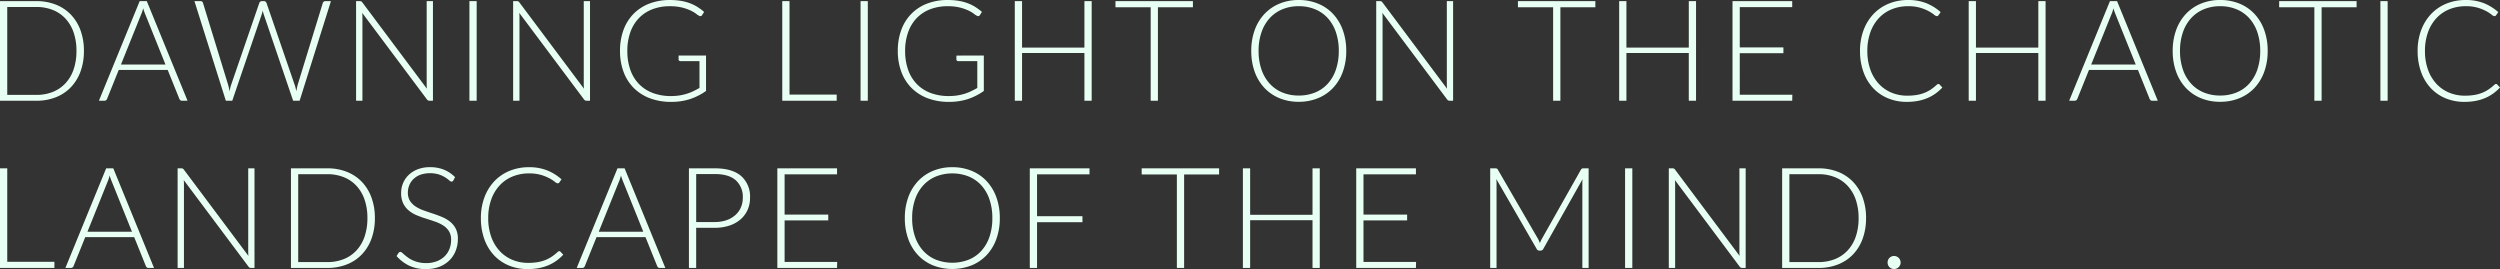 <svg xmlns="http://www.w3.org/2000/svg" width="852.288" height="91.728" viewBox="0 0 852.288 91.728">
  <rect x="0" y="0" width="852.288" height="91.728" fill="#333333" stroke="none"/>
  <path id="パス_130" data-name="パス 130" d="M33.624-16.992a20.1,20.1,0,0,1-1.176,7.08A15.288,15.288,0,0,1,29.136-4.56a14.333,14.333,0,0,1-5.124,3.384A17.841,17.841,0,0,1,17.424,0H5.016V-33.96H17.424a17.841,17.841,0,0,1,6.588,1.176A14.333,14.333,0,0,1,29.136-29.4a15.288,15.288,0,0,1,3.312,5.352A20.021,20.021,0,0,1,33.624-16.992Zm-2.544,0a18.95,18.95,0,0,0-.984-6.336,13.21,13.21,0,0,0-2.784-4.7,11.9,11.9,0,0,0-4.32-2.928,14.865,14.865,0,0,0-5.568-1.008H7.488V-1.992h9.936A14.865,14.865,0,0,0,22.992-3a11.9,11.9,0,0,0,4.32-2.928,13.21,13.21,0,0,0,2.784-4.7A19.029,19.029,0,0,0,31.08-16.992Zm30.36,4.656L54.528-29.5a17.112,17.112,0,0,1-.7-2.016q-.144.576-.312,1.092a9.835,9.835,0,0,1-.36.948L46.248-12.336ZM68.952,0h-1.9A.833.833,0,0,1,66.5-.18a1.194,1.194,0,0,1-.336-.468l-3.984-9.864H45.5L41.52-.648a1.03,1.03,0,0,1-.336.456A.893.893,0,0,1,40.608,0H38.736l13.9-33.96h2.424ZM117.84-33.96,107.16,0h-2.208L94.92-29.472q-.192-.6-.336-1.248-.144.648-.336,1.248L84.192,0H82.008L71.3-33.96h2.04a.839.839,0,0,1,.888.648L82.8-5.4q.264.96.48,2.184.12-.624.24-1.164a8.99,8.99,0,0,1,.288-1.02l9.6-27.912a1.03,1.03,0,0,1,.336-.456.893.893,0,0,1,.576-.192h.672a.833.833,0,0,1,.552.18,1.194,1.194,0,0,1,.336.468L105.48-5.4a8.93,8.93,0,0,1,.3,1.008q.132.552.252,1.152l.228-1.14q.108-.54.228-1.02l8.568-27.912a.853.853,0,0,1,.324-.456.943.943,0,0,1,.588-.192Zm34.776,0V0h-1.152a1.1,1.1,0,0,1-.516-.108,1.216,1.216,0,0,1-.4-.372L128.5-29.952q.072.72.072,1.368V0h-2.16V-33.96h1.224a1.257,1.257,0,0,1,.516.084,1.178,1.178,0,0,1,.4.372L150.552-4.1q-.072-.72-.072-1.368V-33.96ZM167.52,0h-2.472V-33.96h2.472Zm38.64-33.96V0h-1.152a1.1,1.1,0,0,1-.516-.108,1.216,1.216,0,0,1-.4-.372L182.04-29.952q.072.72.072,1.368V0h-2.16V-33.96h1.224a1.257,1.257,0,0,1,.516.084,1.178,1.178,0,0,1,.4.372L204.1-4.1q-.072-.72-.072-1.368V-33.96Zm39.552,18.552V-3.336a20.665,20.665,0,0,1-5.424,2.76,20.428,20.428,0,0,1-6.48.96A20.077,20.077,0,0,1,226.56-.852a15.512,15.512,0,0,1-5.484-3.5A15.241,15.241,0,0,1,217.6-9.84a20.144,20.144,0,0,1-1.212-7.152,20.41,20.41,0,0,1,1.188-7.14A15.324,15.324,0,0,1,220.98-29.6a15.157,15.157,0,0,1,5.364-3.5,19.218,19.218,0,0,1,7.08-1.236,22.685,22.685,0,0,1,3.588.264,16.619,16.619,0,0,1,3.06.78,14.369,14.369,0,0,1,2.64,1.272,17.832,17.832,0,0,1,2.352,1.74l-.672,1.056a.692.692,0,0,1-1.008.264,4.841,4.841,0,0,1-1.032-.672,10.571,10.571,0,0,0-1.848-1.1,15.816,15.816,0,0,0-2.916-1.032,16.938,16.938,0,0,0-4.236-.456,16.192,16.192,0,0,0-5.988,1.056,12.645,12.645,0,0,0-4.56,3.024,13.4,13.4,0,0,0-2.9,4.8,18.675,18.675,0,0,0-1.02,6.36,19.037,19.037,0,0,0,1.02,6.432,13.261,13.261,0,0,0,2.952,4.848,12.815,12.815,0,0,0,4.692,3.048,17.287,17.287,0,0,0,6.216,1.056,18.955,18.955,0,0,0,2.8-.192A17.651,17.651,0,0,0,239-2.34,16,16,0,0,0,241.26-3.2q1.092-.516,2.22-1.164v-9.144h-6.5a.626.626,0,0,1-.444-.168.513.513,0,0,1-.18-.384v-1.344Zm44.544,13.32V0H271.7V-33.96h2.472V-2.088ZM300.864,0h-2.472V-33.96h2.472Zm39.552-15.408V-3.336a20.665,20.665,0,0,1-5.424,2.76,20.428,20.428,0,0,1-6.48.96,20.077,20.077,0,0,1-7.248-1.236,15.511,15.511,0,0,1-5.484-3.5A15.241,15.241,0,0,1,312.3-9.84a20.144,20.144,0,0,1-1.212-7.152,20.41,20.41,0,0,1,1.188-7.14,15.323,15.323,0,0,1,3.408-5.472,15.157,15.157,0,0,1,5.364-3.5,19.217,19.217,0,0,1,7.08-1.236,22.685,22.685,0,0,1,3.588.264,16.62,16.62,0,0,1,3.06.78,14.37,14.37,0,0,1,2.64,1.272,17.83,17.83,0,0,1,2.352,1.74l-.672,1.056a.692.692,0,0,1-1.008.264,4.841,4.841,0,0,1-1.032-.672,10.571,10.571,0,0,0-1.848-1.1,15.817,15.817,0,0,0-2.916-1.032,16.939,16.939,0,0,0-4.236-.456,16.192,16.192,0,0,0-5.988,1.056,12.645,12.645,0,0,0-4.56,3.024,13.4,13.4,0,0,0-2.9,4.8,18.675,18.675,0,0,0-1.02,6.36,19.036,19.036,0,0,0,1.02,6.432,13.261,13.261,0,0,0,2.952,4.848,12.815,12.815,0,0,0,4.692,3.048,17.287,17.287,0,0,0,6.216,1.056,18.955,18.955,0,0,0,2.8-.192,17.652,17.652,0,0,0,2.448-.54,16,16,0,0,0,2.256-.864q1.092-.516,2.22-1.164v-9.144h-6.5a.626.626,0,0,1-.444-.168.513.513,0,0,1-.18-.384v-1.344ZM377.184-33.96V0h-2.472V-16.272H353.448V0h-2.472V-33.96h2.472v15.84h21.264V-33.96ZM411.7-31.872H399.768V0H397.3V-31.872h-12V-33.96h26.4Zm52.272,14.88a20.6,20.6,0,0,1-1.176,7.14A15.819,15.819,0,0,1,459.48-4.38a14.621,14.621,0,0,1-5.124,3.5A17.074,17.074,0,0,1,447.768.36a16.984,16.984,0,0,1-6.576-1.236,14.647,14.647,0,0,1-5.112-3.5,15.819,15.819,0,0,1-3.312-5.472,20.6,20.6,0,0,1-1.176-7.14,20.524,20.524,0,0,1,1.176-7.116,15.819,15.819,0,0,1,3.312-5.472,14.785,14.785,0,0,1,5.112-3.516,16.841,16.841,0,0,1,6.576-1.248,17.074,17.074,0,0,1,6.588,1.236,14.546,14.546,0,0,1,5.124,3.516,15.947,15.947,0,0,1,3.312,5.484A20.524,20.524,0,0,1,463.968-16.992Zm-2.544,0a19.376,19.376,0,0,0-.984-6.384,13.643,13.643,0,0,0-2.784-4.8,12,12,0,0,0-4.32-3.012,14.412,14.412,0,0,0-5.568-1.044,14.347,14.347,0,0,0-5.544,1.044,12.115,12.115,0,0,0-4.332,3.012,13.687,13.687,0,0,0-2.808,4.8,19.163,19.163,0,0,0-1,6.384,19.136,19.136,0,0,0,1,6.4,13.7,13.7,0,0,0,2.808,4.788,11.986,11.986,0,0,0,4.332,3,14.494,14.494,0,0,0,5.544,1.032,14.559,14.559,0,0,0,5.568-1.032,11.874,11.874,0,0,0,4.32-3A13.66,13.66,0,0,0,460.44-10.6,19.349,19.349,0,0,0,461.424-16.992ZM500.4-33.96V0h-1.152a1.1,1.1,0,0,1-.516-.108,1.216,1.216,0,0,1-.4-.372L476.28-29.952q.072.72.072,1.368V0h-2.16V-33.96h1.224a1.257,1.257,0,0,1,.516.084,1.179,1.179,0,0,1,.4.372L498.336-4.1q-.072-.72-.072-1.368V-33.96Zm48.5,2.088H536.976V0H534.5V-31.872h-12V-33.96h26.4Zm34.32-2.088V0h-2.472V-16.272H559.488V0h-2.472V-33.96h2.472v15.84h21.264V-33.96ZM616.056-2.04,616.008,0H595.656V-33.96h20.352v2.04h-17.88v13.728h14.88V-16.2h-14.88V-2.04Zm49.776-3.672a.555.555,0,0,1,.408.168l.96,1.032a16.18,16.18,0,0,1-2.292,2.028A14,14,0,0,1,662.2-.948a15.988,15.988,0,0,1-3.24.984,20.061,20.061,0,0,1-3.876.348,16.525,16.525,0,0,1-6.468-1.236,14.484,14.484,0,0,1-5.052-3.5,15.847,15.847,0,0,1-3.276-5.484,20.892,20.892,0,0,1-1.164-7.152,19.91,19.91,0,0,1,1.2-7.056,16.2,16.2,0,0,1,3.36-5.484,14.9,14.9,0,0,1,5.184-3.552,17.182,17.182,0,0,1,6.672-1.26,16.446,16.446,0,0,1,6.168,1.08,16.631,16.631,0,0,1,4.9,3.048l-.744,1.08a.67.67,0,0,1-.6.288,1.936,1.936,0,0,1-.936-.528,12.42,12.42,0,0,0-1.8-1.164,15.291,15.291,0,0,0-2.868-1.164,14.1,14.1,0,0,0-4.116-.528,14.6,14.6,0,0,0-5.628,1.056,12.406,12.406,0,0,0-4.392,3.024,13.923,13.923,0,0,0-2.868,4.8,18.479,18.479,0,0,0-1.032,6.36,18.511,18.511,0,0,0,1.044,6.432,14.041,14.041,0,0,0,2.868,4.788,12.383,12.383,0,0,0,4.308,3A13.7,13.7,0,0,0,655.2-1.728a19.769,19.769,0,0,0,3.252-.24,12.752,12.752,0,0,0,2.628-.72,11.845,11.845,0,0,0,2.232-1.176,16.875,16.875,0,0,0,2.04-1.632,1.36,1.36,0,0,1,.24-.156A.532.532,0,0,1,665.832-5.712ZM702.384-33.96V0h-2.472V-16.272H678.648V0h-2.472V-33.96h2.472v15.84h21.264V-33.96Zm30.744,21.624L726.216-29.5a17.1,17.1,0,0,1-.7-2.016q-.144.576-.312,1.092a9.836,9.836,0,0,1-.36.948l-6.912,17.136ZM740.64,0h-1.9a.833.833,0,0,1-.552-.18,1.2,1.2,0,0,1-.336-.468l-3.984-9.864h-16.68L713.208-.648a1.031,1.031,0,0,1-.336.456A.894.894,0,0,1,712.3,0h-1.872l13.9-33.96h2.424ZM778.1-16.992a20.6,20.6,0,0,1-1.176,7.14,15.818,15.818,0,0,1-3.312,5.472,14.621,14.621,0,0,1-5.124,3.5A17.074,17.074,0,0,1,761.9.36a16.984,16.984,0,0,1-6.576-1.236,14.647,14.647,0,0,1-5.112-3.5A15.818,15.818,0,0,1,746.9-9.852a20.6,20.6,0,0,1-1.176-7.14,20.524,20.524,0,0,1,1.176-7.116,15.818,15.818,0,0,1,3.312-5.472,14.784,14.784,0,0,1,5.112-3.516,16.841,16.841,0,0,1,6.576-1.248,17.074,17.074,0,0,1,6.588,1.236,14.545,14.545,0,0,1,5.124,3.516,15.947,15.947,0,0,1,3.312,5.484A20.524,20.524,0,0,1,778.1-16.992Zm-2.544,0a19.376,19.376,0,0,0-.984-6.384,13.642,13.642,0,0,0-2.784-4.8,12,12,0,0,0-4.32-3.012,14.412,14.412,0,0,0-5.568-1.044,14.348,14.348,0,0,0-5.544,1.044,12.116,12.116,0,0,0-4.332,3.012,13.688,13.688,0,0,0-2.808,4.8,19.163,19.163,0,0,0-1,6.384,19.136,19.136,0,0,0,1,6.4,13.705,13.705,0,0,0,2.808,4.788,11.986,11.986,0,0,0,4.332,3A14.494,14.494,0,0,0,761.9-1.776a14.559,14.559,0,0,0,5.568-1.032,11.874,11.874,0,0,0,4.32-3,13.659,13.659,0,0,0,2.784-4.788A19.349,19.349,0,0,0,775.56-16.992Zm32.856-14.88H796.488V0h-2.472V-31.872h-12V-33.96h26.4ZM819,0h-2.472V-33.96H819Zm36.936-5.712a.555.555,0,0,1,.408.168l.96,1.032a16.18,16.18,0,0,1-2.292,2.028A14,14,0,0,1,852.3-.948a15.988,15.988,0,0,1-3.24.984,20.061,20.061,0,0,1-3.876.348,16.525,16.525,0,0,1-6.468-1.236,14.484,14.484,0,0,1-5.052-3.5,15.847,15.847,0,0,1-3.276-5.484,20.892,20.892,0,0,1-1.164-7.152,19.91,19.91,0,0,1,1.2-7.056,16.2,16.2,0,0,1,3.36-5.484,14.9,14.9,0,0,1,5.184-3.552,17.182,17.182,0,0,1,6.672-1.26,16.446,16.446,0,0,1,6.168,1.08,16.631,16.631,0,0,1,4.9,3.048l-.744,1.08a.67.67,0,0,1-.6.288,1.936,1.936,0,0,1-.936-.528,12.42,12.42,0,0,0-1.8-1.164,15.291,15.291,0,0,0-2.868-1.164,14.1,14.1,0,0,0-4.116-.528,14.6,14.6,0,0,0-5.628,1.056,12.406,12.406,0,0,0-4.392,3.024,13.923,13.923,0,0,0-2.868,4.8,18.479,18.479,0,0,0-1.032,6.36,18.511,18.511,0,0,0,1.044,6.432,14.041,14.041,0,0,0,2.868,4.788,12.383,12.383,0,0,0,4.308,3A13.7,13.7,0,0,0,845.3-1.728a19.769,19.769,0,0,0,3.252-.24,12.752,12.752,0,0,0,2.628-.72,11.845,11.845,0,0,0,2.232-1.176,16.875,16.875,0,0,0,2.04-1.632,1.36,1.36,0,0,1,.24-.156A.532.532,0,0,1,855.936-5.712ZM23.568,54.912V57H5.016V23.04H7.488V54.912ZM50.016,44.664,43.1,27.5a17.113,17.113,0,0,1-.7-2.016q-.144.576-.312,1.092a9.833,9.833,0,0,1-.36.948L34.824,44.664ZM57.528,57h-1.9a.833.833,0,0,1-.552-.18,1.194,1.194,0,0,1-.336-.468L50.76,46.488H34.08L30.1,56.352a1.03,1.03,0,0,1-.336.456.893.893,0,0,1-.576.192H27.312l13.9-33.96h2.424ZM91.776,23.04V57H90.624a1.1,1.1,0,0,1-.516-.108,1.216,1.216,0,0,1-.4-.372L67.656,27.048q.072.72.072,1.368V57h-2.16V23.04h1.224a1.257,1.257,0,0,1,.516.084,1.178,1.178,0,0,1,.4.372L89.712,52.9q-.072-.72-.072-1.368V23.04Zm41.04,16.968a20.1,20.1,0,0,1-1.176,7.08,15.288,15.288,0,0,1-3.312,5.352,14.333,14.333,0,0,1-5.124,3.384A17.841,17.841,0,0,1,116.616,57H104.208V23.04h12.408a17.841,17.841,0,0,1,6.588,1.176,14.333,14.333,0,0,1,5.124,3.384,15.288,15.288,0,0,1,3.312,5.352A20.021,20.021,0,0,1,132.816,40.008Zm-2.544,0a18.95,18.95,0,0,0-.984-6.336,13.209,13.209,0,0,0-2.784-4.7,11.9,11.9,0,0,0-4.32-2.928,14.865,14.865,0,0,0-5.568-1.008H106.68V55.008h9.936A14.865,14.865,0,0,0,122.184,54a11.9,11.9,0,0,0,4.32-2.928,13.209,13.209,0,0,0,2.784-4.7A19.029,19.029,0,0,0,130.272,40.008Zm29.3-12.84a.677.677,0,0,1-.624.408,1.382,1.382,0,0,1-.8-.444,10.308,10.308,0,0,0-3.432-1.98,10.536,10.536,0,0,0-6.36.072A6.787,6.787,0,0,0,146,26.664a6.128,6.128,0,0,0-1.44,2.112,6.579,6.579,0,0,0-.492,2.52,5.15,5.15,0,0,0,.732,2.856,6.6,6.6,0,0,0,1.932,1.92A12.5,12.5,0,0,0,149.46,37.4q1.524.54,3.132,1.068t3.132,1.164a11.293,11.293,0,0,1,2.724,1.6A7.324,7.324,0,0,1,160.38,43.6a7.5,7.5,0,0,1,.732,3.492,11,11,0,0,1-.732,4.02,9.381,9.381,0,0,1-2.124,3.276,9.972,9.972,0,0,1-3.408,2.2,12.364,12.364,0,0,1-4.608.8,13.022,13.022,0,0,1-5.784-1.188,13.629,13.629,0,0,1-4.248-3.252l.672-1.056a.844.844,0,0,1,.672-.36.961.961,0,0,1,.552.288q.336.288.816.708t1.152.912a9.543,9.543,0,0,0,1.56.912,11.037,11.037,0,0,0,2.04.708,10.818,10.818,0,0,0,2.616.288,9.932,9.932,0,0,0,3.6-.612,7.877,7.877,0,0,0,2.676-1.668,7.071,7.071,0,0,0,1.668-2.508,8.351,8.351,0,0,0,.576-3.108,5.48,5.48,0,0,0-.732-2.964,6.307,6.307,0,0,0-1.932-1.944,12.461,12.461,0,0,0-2.724-1.308Q151.9,40.7,150.288,40.2t-3.132-1.128a10.8,10.8,0,0,1-2.724-1.6,7.3,7.3,0,0,1-1.932-2.424,8.04,8.04,0,0,1-.732-3.636,8.6,8.6,0,0,1,.648-3.288,8.178,8.178,0,0,1,1.9-2.8,9.314,9.314,0,0,1,3.084-1.944,11.238,11.238,0,0,1,4.188-.732,12.671,12.671,0,0,1,4.74.84,11.36,11.36,0,0,1,3.828,2.568Zm36.1,24.12a.555.555,0,0,1,.408.168l.96,1.032a16.182,16.182,0,0,1-2.292,2.028,14,14,0,0,1-2.712,1.536,15.989,15.989,0,0,1-3.24.984,20.061,20.061,0,0,1-3.876.348,16.525,16.525,0,0,1-6.468-1.236,14.484,14.484,0,0,1-5.052-3.5,15.847,15.847,0,0,1-3.276-5.484,20.892,20.892,0,0,1-1.164-7.152,19.91,19.91,0,0,1,1.2-7.056,16.2,16.2,0,0,1,3.36-5.484,14.9,14.9,0,0,1,5.184-3.552,17.182,17.182,0,0,1,6.672-1.26,16.446,16.446,0,0,1,6.168,1.08,16.632,16.632,0,0,1,4.9,3.048l-.744,1.08a.67.67,0,0,1-.6.288,1.936,1.936,0,0,1-.936-.528,12.42,12.42,0,0,0-1.8-1.164,15.291,15.291,0,0,0-2.868-1.164,14.1,14.1,0,0,0-4.116-.528,14.6,14.6,0,0,0-5.628,1.056,12.406,12.406,0,0,0-4.392,3.024,13.923,13.923,0,0,0-2.868,4.8,18.478,18.478,0,0,0-1.032,6.36A18.511,18.511,0,0,0,172.5,46.44a14.042,14.042,0,0,0,2.868,4.788,12.383,12.383,0,0,0,4.308,3,13.7,13.7,0,0,0,5.364,1.044,19.769,19.769,0,0,0,3.252-.24,12.752,12.752,0,0,0,2.628-.72,11.845,11.845,0,0,0,2.232-1.176,16.876,16.876,0,0,0,2.04-1.632,1.359,1.359,0,0,1,.24-.156A.533.533,0,0,1,195.672,51.288Zm28.656-6.624L217.416,27.5a17.111,17.111,0,0,1-.7-2.016q-.144.576-.312,1.092a9.832,9.832,0,0,1-.36.948l-6.912,17.136ZM231.84,57h-1.9a.833.833,0,0,1-.552-.18,1.194,1.194,0,0,1-.336-.468l-3.984-9.864h-16.68l-3.984,9.864a1.031,1.031,0,0,1-.336.456A.893.893,0,0,1,203.5,57h-1.872l13.9-33.96h2.424Zm16.824-15.648a12.043,12.043,0,0,0,4.008-.624A8.877,8.877,0,0,0,255.684,39a7.512,7.512,0,0,0,1.9-2.6,8.044,8.044,0,0,0,.66-3.276,7.6,7.6,0,0,0-2.4-6.024q-2.4-2.112-7.176-2.112h-6.312V41.352Zm0-18.312q5.976,0,9.012,2.616a9.317,9.317,0,0,1,3.036,7.464,9.909,9.909,0,0,1-.84,4.1,9.245,9.245,0,0,1-2.4,3.228,11.161,11.161,0,0,1-3.792,2.112,15.58,15.58,0,0,1-5.016.756h-6.312V57H239.88V23.04Zm41.76,31.92L290.376,57H270.024V23.04h20.352v2.04H272.5V38.808h14.88V40.8H272.5V54.96Zm55.44-14.952a20.6,20.6,0,0,1-1.176,7.14,15.819,15.819,0,0,1-3.312,5.472,14.621,14.621,0,0,1-5.124,3.5,18.143,18.143,0,0,1-13.164,0,14.647,14.647,0,0,1-5.112-3.5,15.819,15.819,0,0,1-3.312-5.472,20.6,20.6,0,0,1-1.176-7.14,20.524,20.524,0,0,1,1.176-7.116,15.819,15.819,0,0,1,3.312-5.472,14.785,14.785,0,0,1,5.112-3.516,16.841,16.841,0,0,1,6.576-1.248,17.074,17.074,0,0,1,6.588,1.236,14.546,14.546,0,0,1,5.124,3.516,15.947,15.947,0,0,1,3.312,5.484A20.524,20.524,0,0,1,345.864,40.008Zm-2.544,0a19.376,19.376,0,0,0-.984-6.384,13.643,13.643,0,0,0-2.784-4.8,12,12,0,0,0-4.32-3.012,15.306,15.306,0,0,0-11.112,0,12.115,12.115,0,0,0-4.332,3.012,13.687,13.687,0,0,0-2.808,4.8,19.163,19.163,0,0,0-1,6.384,19.136,19.136,0,0,0,1,6.4,13.7,13.7,0,0,0,2.808,4.788,11.986,11.986,0,0,0,4.332,3,15.472,15.472,0,0,0,11.112,0,11.874,11.874,0,0,0,4.32-3,13.66,13.66,0,0,0,2.784-4.788A19.349,19.349,0,0,0,343.32,40.008ZM358.56,25.08V39.36h15.48V41.4H358.56V57h-2.472V23.04H376.44v2.04Zm62.064.048H408.7V57h-2.472V25.128h-12V23.04h26.4Zm34.32-2.088V57h-2.472V40.728H431.208V57h-2.472V23.04h2.472V38.88h21.264V23.04Zm32.832,31.92L487.728,57H467.376V23.04h20.352v2.04h-17.88V38.808h14.88V40.8h-14.88V54.96ZM546.6,23.04V57h-2.136V28.056a12.844,12.844,0,0,1,.072-1.32L531.168,50.472a1.047,1.047,0,0,1-.96.624h-.384a1.047,1.047,0,0,1-.96-.624L515.136,26.688q.072.72.072,1.368V57h-2.16V23.04h1.7a1.551,1.551,0,0,1,.528.072.87.87,0,0,1,.384.384l13.7,23.616a9.764,9.764,0,0,1,.624,1.44q.144-.384.312-.756t.36-.708L543.984,23.5a.848.848,0,0,1,.4-.384,1.661,1.661,0,0,1,.54-.072ZM561.5,57h-2.472V23.04H561.5Zm38.64-33.96V57h-1.152a1.1,1.1,0,0,1-.516-.108,1.216,1.216,0,0,1-.4-.372L576.024,27.048q.072.72.072,1.368V57h-2.16V23.04h1.224a1.257,1.257,0,0,1,.516.084,1.178,1.178,0,0,1,.4.372L598.08,52.9q-.072-.72-.072-1.368V23.04Zm41.04,16.968a20.1,20.1,0,0,1-1.176,7.08A15.288,15.288,0,0,1,636.7,52.44a14.333,14.333,0,0,1-5.124,3.384A17.841,17.841,0,0,1,624.984,57H612.576V23.04h12.408a17.841,17.841,0,0,1,6.588,1.176A14.333,14.333,0,0,1,636.7,27.6a15.288,15.288,0,0,1,3.312,5.352A20.022,20.022,0,0,1,641.184,40.008Zm-2.544,0a18.95,18.95,0,0,0-.984-6.336,13.209,13.209,0,0,0-2.784-4.7,11.9,11.9,0,0,0-4.32-2.928,14.865,14.865,0,0,0-5.568-1.008h-9.936V55.008h9.936A14.865,14.865,0,0,0,630.552,54a11.9,11.9,0,0,0,4.32-2.928,13.209,13.209,0,0,0,2.784-4.7A19.029,19.029,0,0,0,638.64,40.008Zm9.888,15.144a2.247,2.247,0,0,1,.168-.864,2.143,2.143,0,0,1,.468-.708,2.351,2.351,0,0,1,.7-.48,2.092,2.092,0,0,1,.876-.18,2.117,2.117,0,0,1,.864.18,2.269,2.269,0,0,1,1.188,1.188,2.117,2.117,0,0,1,.18.864,2.092,2.092,0,0,1-.18.876,2.35,2.35,0,0,1-.48.7,2.143,2.143,0,0,1-.708.468,2.247,2.247,0,0,1-.864.168,2.173,2.173,0,0,1-2.208-2.208Z" transform="translate(-5.016 34.344)" fill="#e8fff4" style="mix-blend-mode: difference;isolation: isolate"/>
</svg>
